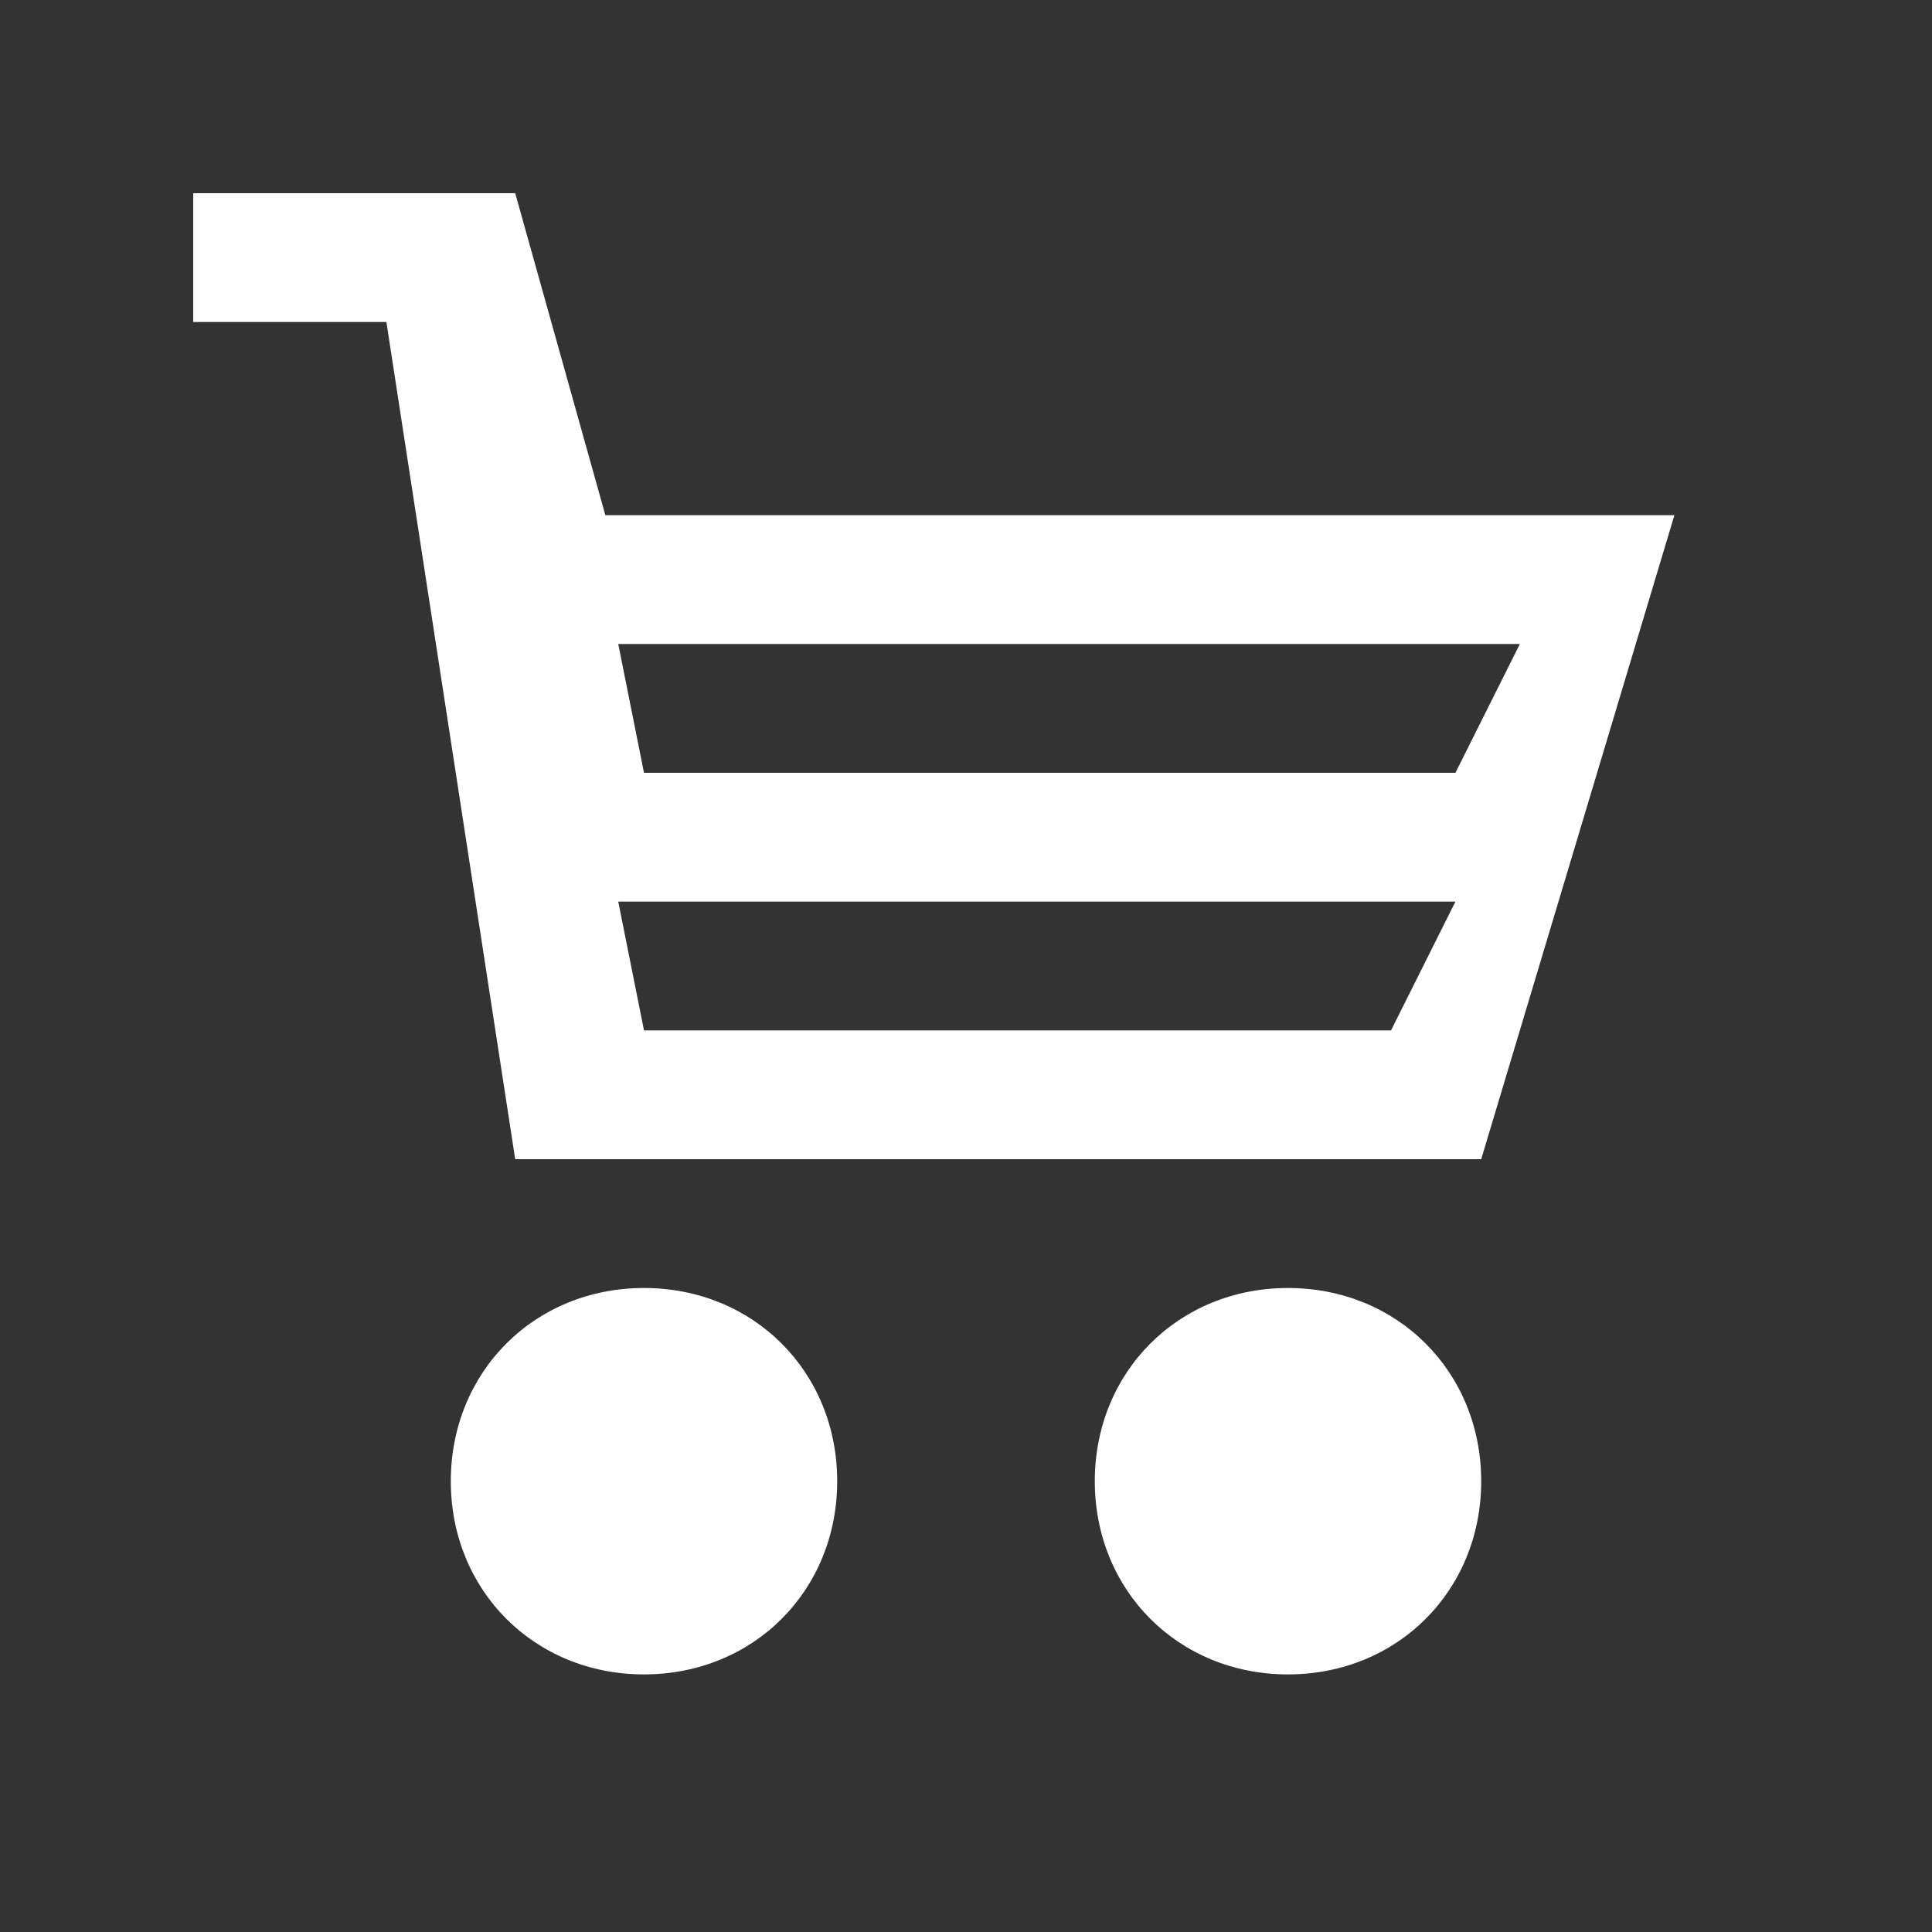 <?xml version="1.0" encoding="utf-8"?>
<!-- Generator: Adobe Illustrator 20.1.0, SVG Export Plug-In . SVG Version: 6.00 Build 0)  -->
<svg version="1.1" id="Слой_1" xmlns="http://www.w3.org/2000/svg" xmlns:xlink="http://www.w3.org/1999/xlink" x="0px" y="0px"
	 viewBox="0 0 30 30" style="enable-background:new 0 0 30 30;" xml:space="preserve">
<rect x="0" y="0" width="30" height="30" fill="#333333" stroke="none"/>
<style type="text/css">
	.st0{fill:#FFFFFF;}
</style>
<g>
	<g>
		<path class="st0" d="M20,20c-1.7,0-3,1.3-3,3s1.3,3,3,3s3-1.3,3-3S21.7,20,20,20z M9.4,8L8,3H3v2h3l2,13h15l3-10H9.4z M21.6,16H10
			l-0.4-2h13L21.6,16z M22.6,12H10l-0.4-2h14L22.6,12z M10,20c-1.7,0-3,1.3-3,3s1.3,3,3,3s3-1.3,3-3S11.7,20,10,20z"/>
	</g>
</g>
</svg>

